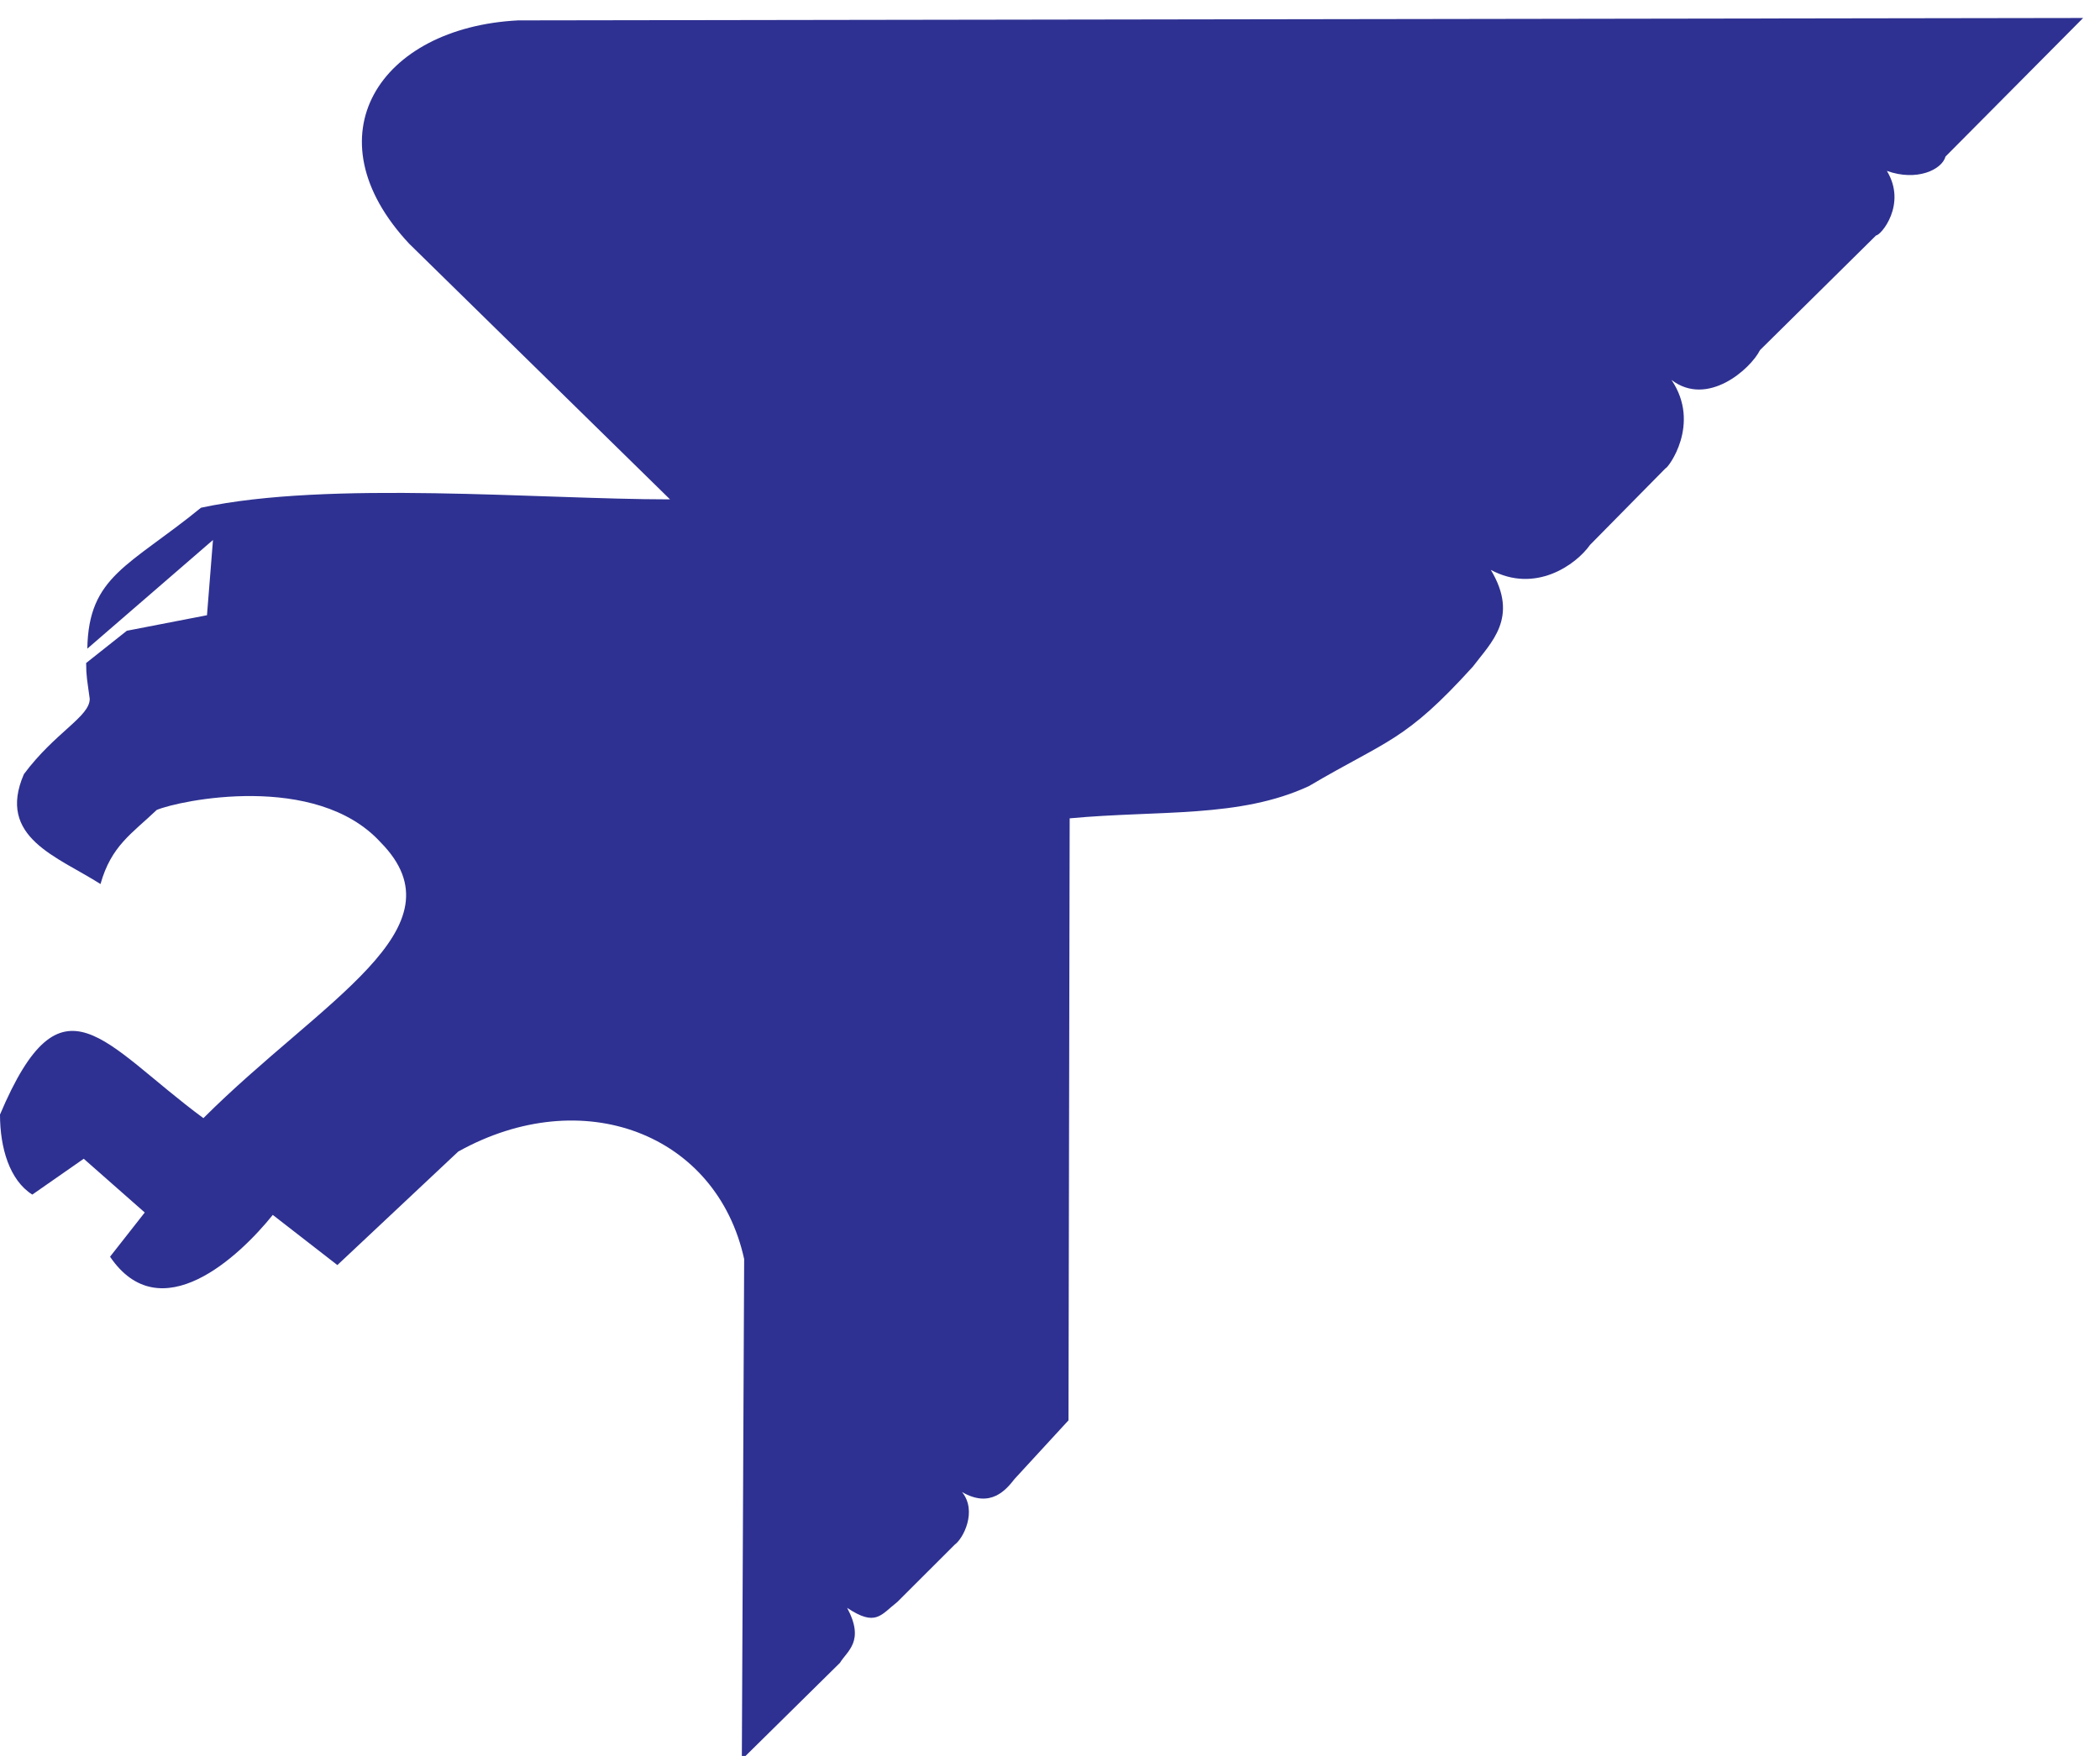 <svg xmlns:inkscape="http://www.inkscape.org/namespaces/inkscape" xmlns:sodipodi="http://sodipodi.sourceforge.net/DTD/sodipodi-0.dtd" xmlns="http://www.w3.org/2000/svg" xmlns:svg="http://www.w3.org/2000/svg" width="55" height="46" viewBox="0 0 55 46" fill="none" id="svg6" sodipodi:docname="favicon.svg" inkscape:version="1.2.2 (b0a8486541, 2022-12-01)"><defs id="defs10"></defs><path fill-rule="evenodd" clip-rule="evenodd" d="m 2.256,17.369 c 0,0.344 0.031,0.469 0.094,0.939 0,0.469 -0.909,0.876 -1.724,1.972 -0.721,1.659 0.877,2.159 2.006,2.879 C 2.914,22.157 3.447,21.844 4.105,21.218 4.701,20.968 8.273,20.217 9.965,22.063 12.19,24.316 8.43,26.194 5.327,29.292 2.695,27.352 1.63,25.349 0,29.198 c 0,0.876 0.251,1.721 0.846,2.097 l 1.347,-0.939 1.598,1.408 -0.909,1.158 c 1.316,1.94 3.384,0 4.262,-1.095 l 1.692,1.314 3.165,-2.973 c 3.259,-1.815 6.769,-0.469 7.489,2.816 L 19.429,46.096 21.999,43.561 c 0.188,-0.313 0.658,-0.563 0.188,-1.44 0.752,0.501 0.877,0.188 1.316,-0.156 L 25.007,40.463 c 0.219,-0.156 0.595,-0.876 0.188,-1.377 0.752,0.438 1.159,-0.063 1.379,-0.344 l 1.41,-1.533 0.031,-15.771 c 2.35,-0.219 4.45,0 6.267,-0.845 2.068,-1.22 2.507,-1.158 4.293,-3.129 0.47,-0.626 1.222,-1.283 0.47,-2.535 1.159,0.626 2.225,-0.125 2.601,-0.657 l 1.974,-2.003 c 0.063,0 0.94,-1.158 0.157,-2.316 0.94,0.72 2.068,-0.282 2.319,-0.782 l 3.04,-3.004 c 0.125,0 0.815,-0.814 0.282,-1.69 0.783,0.282 1.442,-0.031 1.536,-0.376 L 54.558,0.471 13.569,0.534 C 9.934,0.722 8.085,3.569 10.717,6.385 l 6.831,6.697 c -3.416,0 -8.931,-0.501 -12.284,0.219 -1.88,1.533 -2.946,1.784 -2.977,3.692 L 5.578,14.146 5.421,16.117 3.322,16.524 Z" fill="#2e3191" id="path2" sodipodi:nodetypes="ccccccccccccccccccccccccccccccccccccccccccccc"></path></svg>